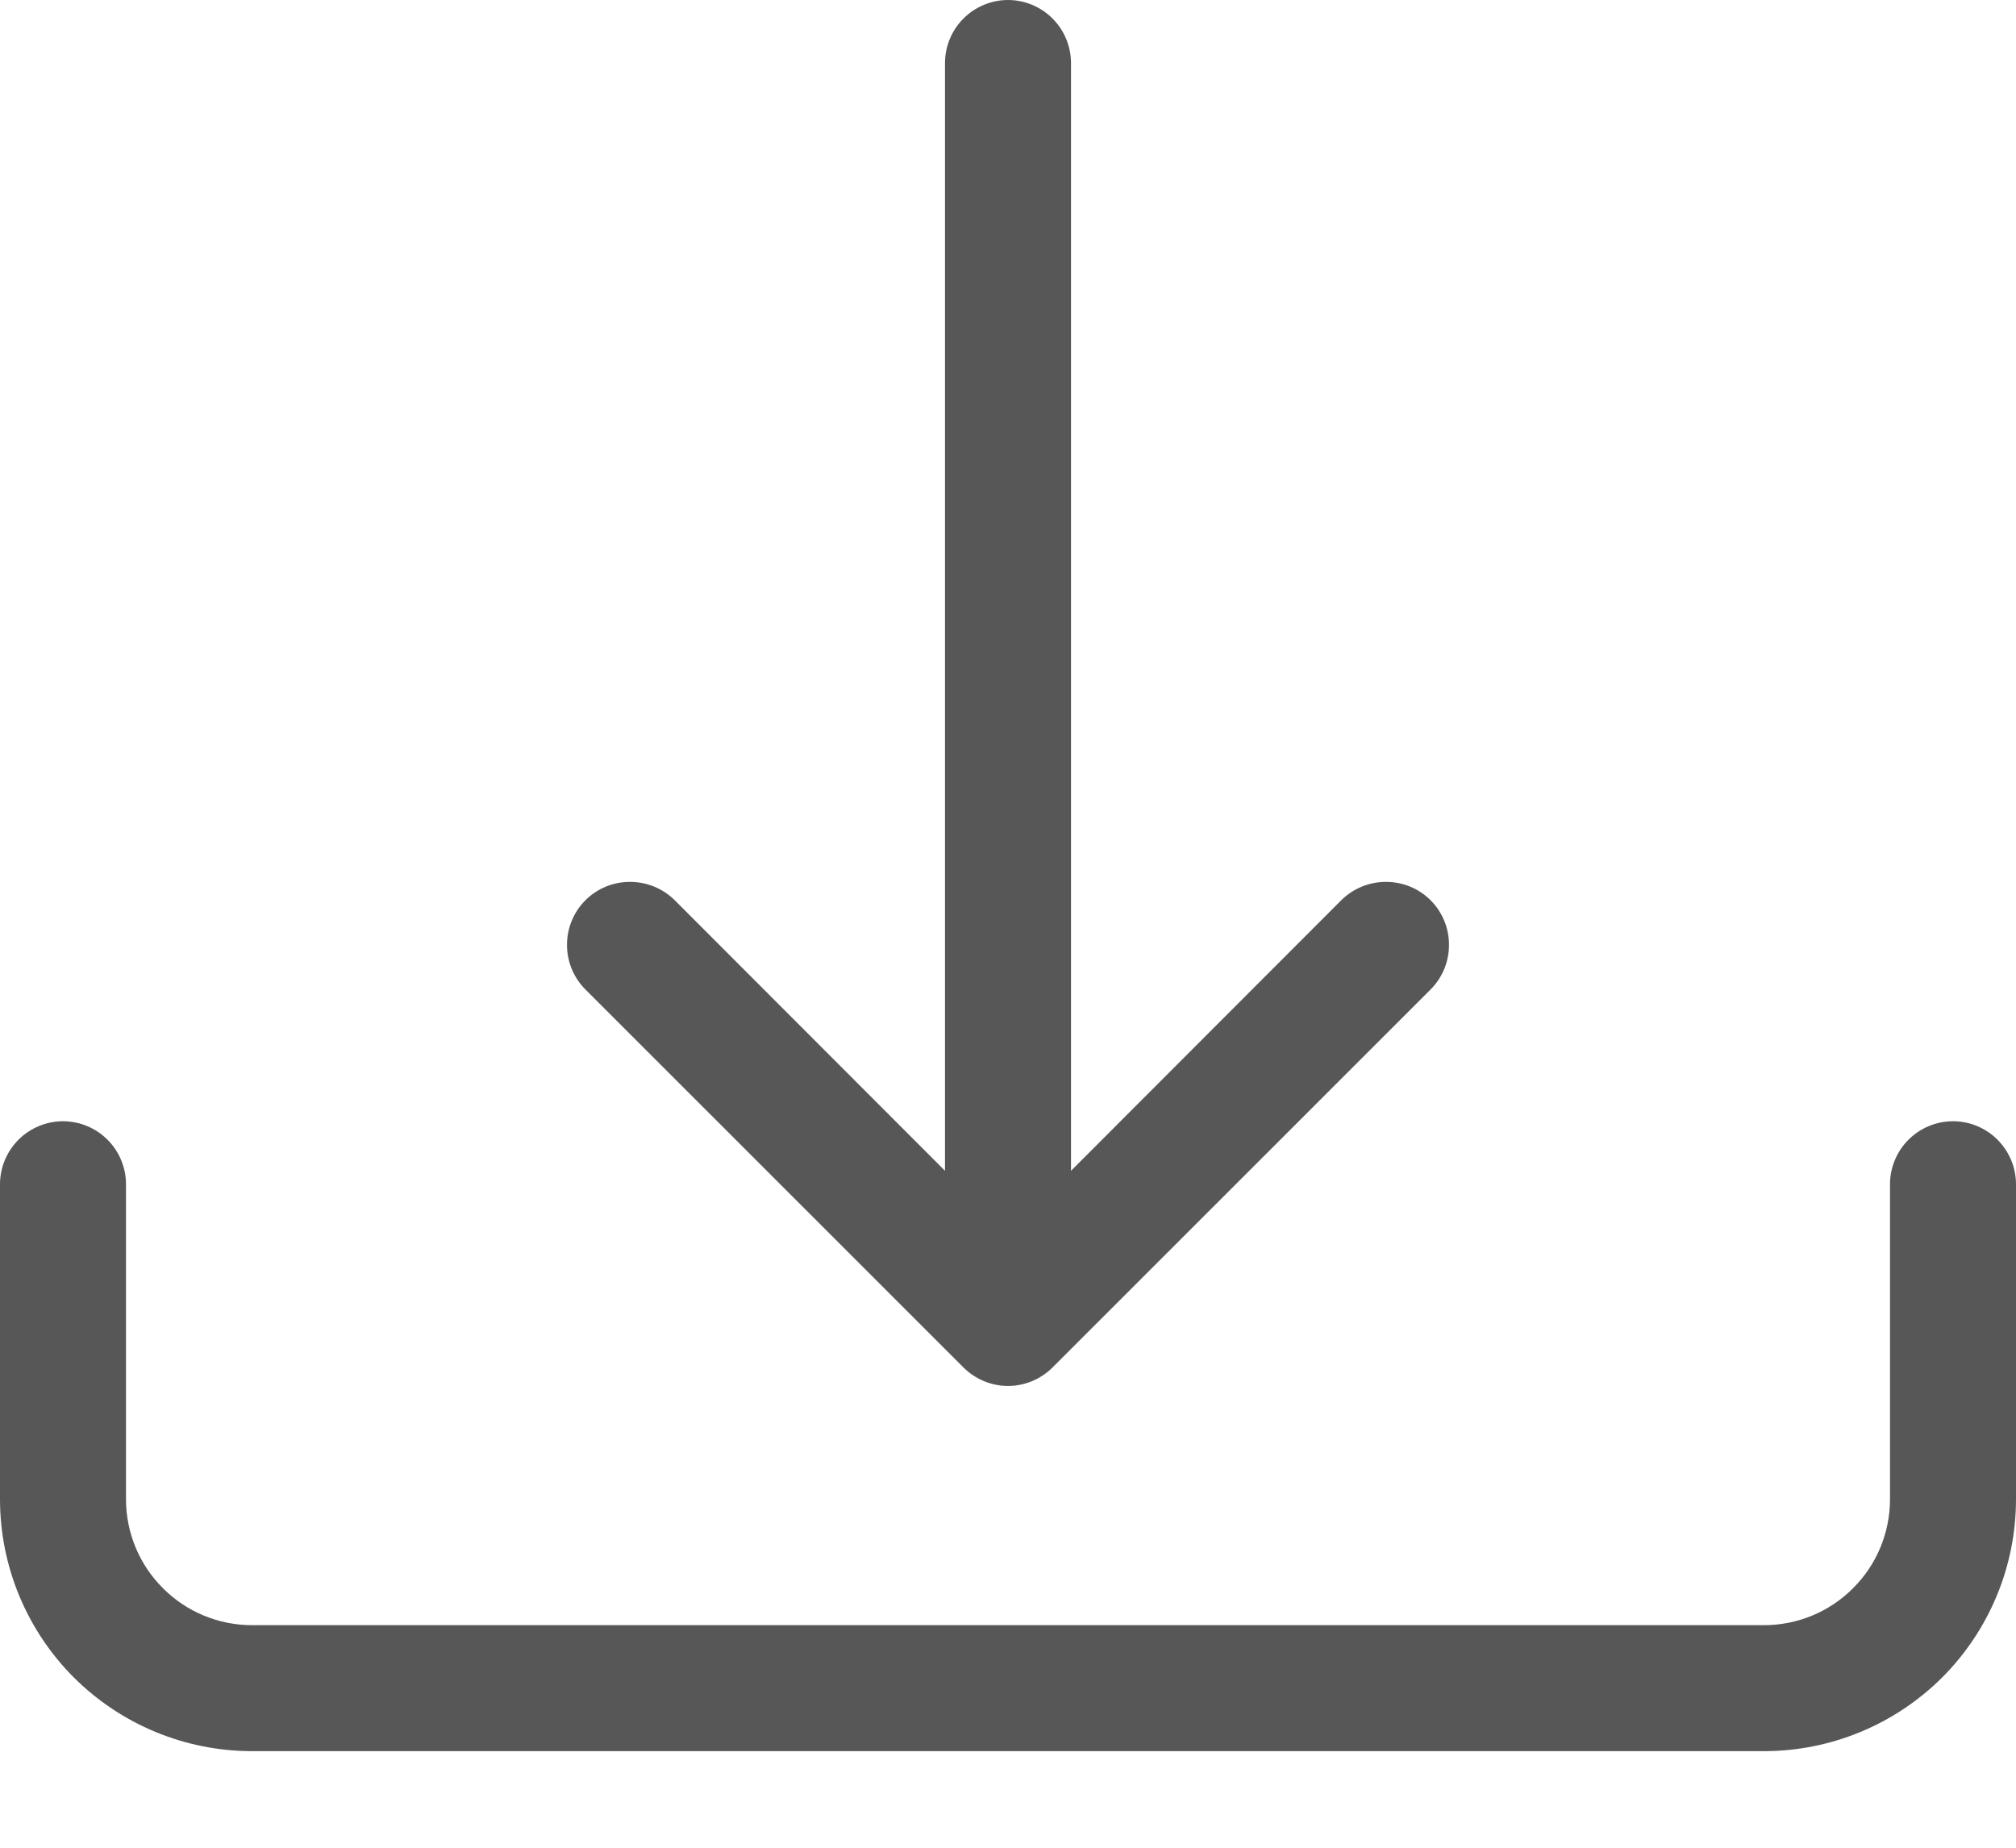 <?xml version="1.0" encoding="utf-8"?>
<svg xmlns="http://www.w3.org/2000/svg" fill="none" height="100%" overflow="visible" preserveAspectRatio="none" style="display: block;" viewBox="0 0 12 11" width="100%">
<g id="Vector">
<path d="M0.375 6.675C0.474 6.675 0.57 6.715 0.64 6.785C0.71 6.855 0.75 6.951 0.75 7.05V8.925C0.75 9.124 0.829 9.315 0.97 9.455C1.11 9.596 1.301 9.675 1.5 9.675H10.5C10.699 9.675 10.89 9.596 11.03 9.455C11.171 9.315 11.25 9.124 11.25 8.925V7.05C11.25 6.951 11.29 6.855 11.36 6.785C11.43 6.715 11.525 6.675 11.625 6.675C11.725 6.675 11.82 6.715 11.89 6.785C11.96 6.855 12 6.951 12 7.05V8.925C12 9.323 11.842 9.704 11.561 9.986C11.279 10.267 10.898 10.425 10.5 10.425H1.5C1.102 10.425 0.721 10.267 0.439 9.986C0.158 9.704 0 9.323 0 8.925V7.05C0 6.951 0.04 6.855 0.11 6.785C0.18 6.715 0.276 6.675 0.375 6.675Z" fill="#575757"/>
<path d="M5.734 8.14C5.769 8.175 5.811 8.203 5.856 8.222C5.902 8.241 5.951 8.251 6 8.251C6.049 8.251 6.098 8.241 6.144 8.222C6.189 8.203 6.231 8.175 6.266 8.14L8.515 5.891C8.586 5.82 8.625 5.725 8.625 5.625C8.625 5.525 8.586 5.43 8.515 5.359C8.445 5.289 8.35 5.25 8.25 5.25C8.15 5.25 8.055 5.289 7.984 5.359L6.375 6.97V0.375C6.375 0.276 6.335 0.18 6.265 0.11C6.195 0.04 6.099 0 6 0C5.901 0 5.805 0.04 5.735 0.11C5.665 0.18 5.625 0.276 5.625 0.375V6.97L4.016 5.359C3.945 5.289 3.85 5.25 3.75 5.25C3.65 5.25 3.555 5.289 3.485 5.359C3.414 5.43 3.375 5.525 3.375 5.625C3.375 5.725 3.414 5.82 3.485 5.891L5.734 8.14Z" fill="#575757"/>
</g>
</svg>
